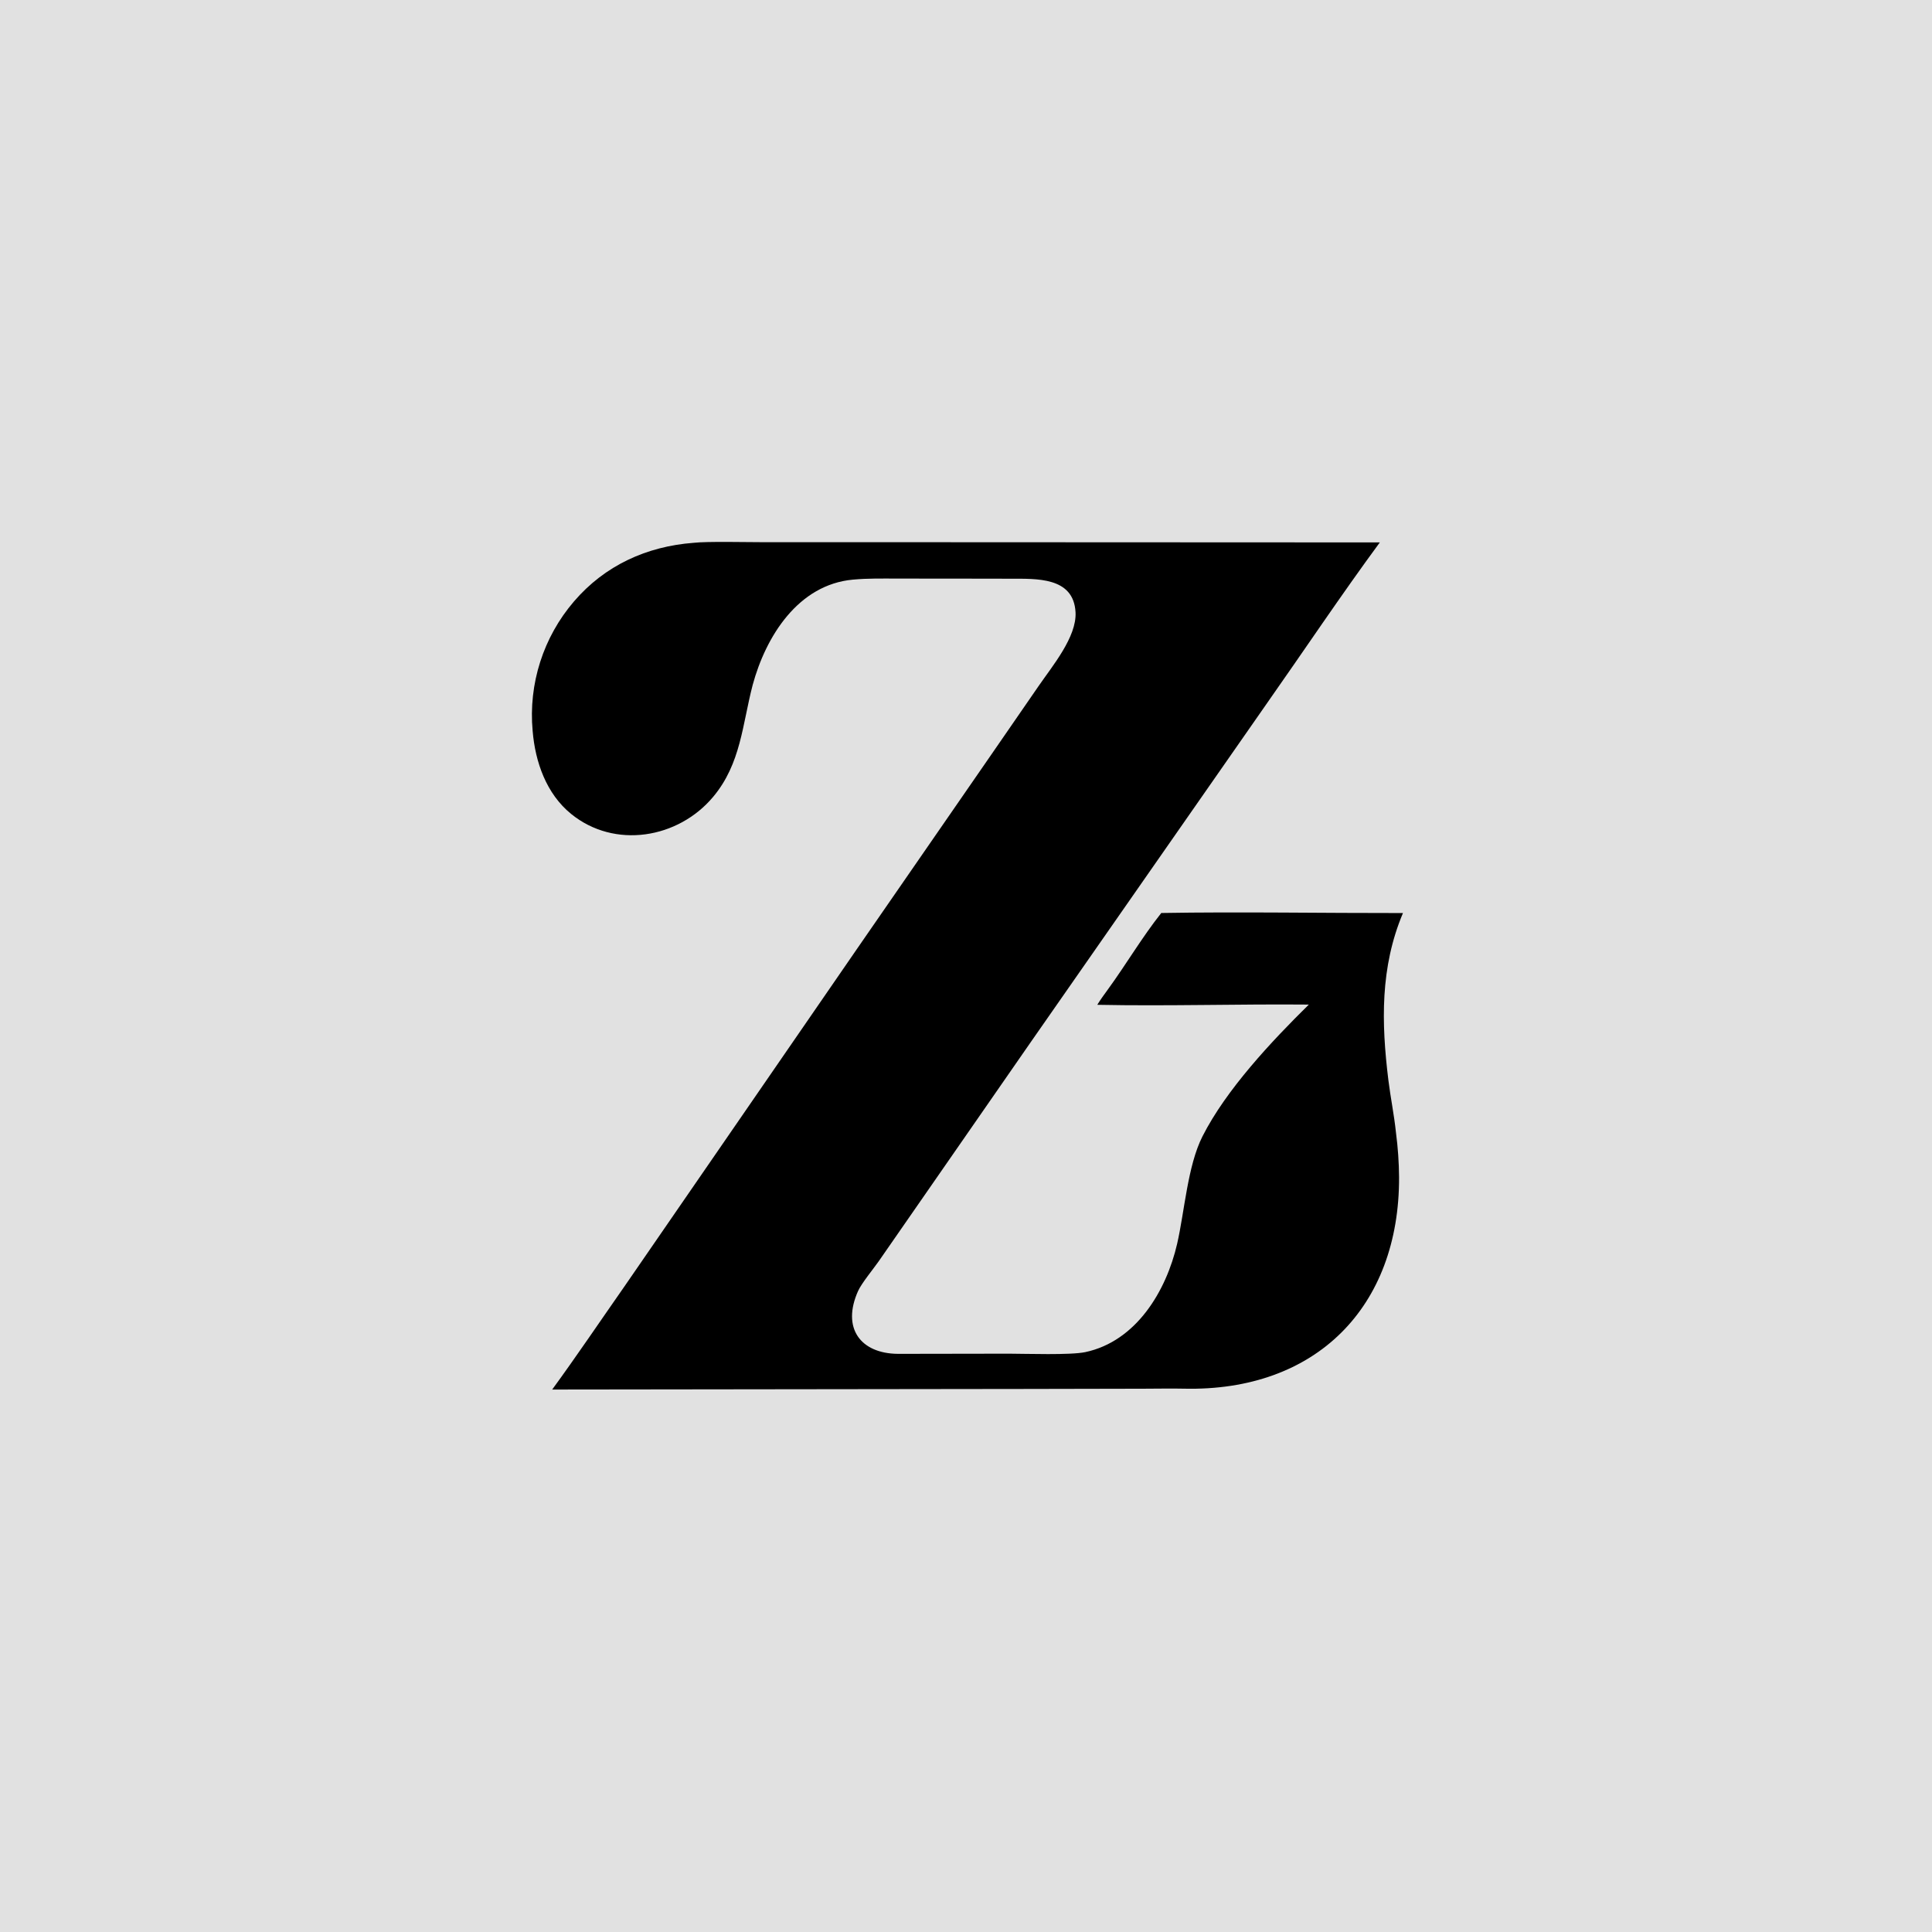 <svg xmlns="http://www.w3.org/2000/svg" height="1024" preserveAspectRatio="none" style="display: block;" viewBox="0 0 2048 2048" width="1024"><path d="M 0 0 L 2048 0 L 2048 2048 L 0 2048 L 0 0 z" fill="rgb(225,225,225)" transform="translate(0,0)"></path><path d="M 735.189 575.413 C 749.547 573.737 792.679 574.784 808.782 574.752 L 964.2 574.757 L 1462.68 574.983 C 1421.99 630.242 1381.51 690.783 1341.89 747.147 L 1092.9 1104.32 L 969.1 1282.77 L 931.453 1337.03 C 925.91 1344.97 913.244 1360.35 909.586 1368.53 C 892.003 1407.81 912.075 1434.85 951.967 1435.14 L 1069.61 1434.95 C 1087.7 1435 1134.76 1436.63 1150.46 1433.3 C 1204.39 1421.84 1236.27 1368.63 1247.82 1318.45 C 1255.61 1284.61 1258.88 1235.83 1274.61 1204.73 C 1299.78 1154.97 1348.02 1103.68 1387.42 1064.9 C 1312.88 1064.21 1237.75 1066.65 1163.16 1065.14 C 1166.4 1059.8 1170.79 1053.81 1174.49 1048.74 C 1193.68 1022.41 1210.77 993.265 1231 967.813 C 1314.83 966.398 1403.04 967.994 1487.2 967.869 C 1462.95 1025.42 1464.27 1084.11 1471.72 1144.82 C 1474.03 1163.58 1477.86 1181.84 1479.81 1200.86 C 1481.86 1216.47 1482.95 1232.19 1483.07 1247.93 C 1483.53 1385.37 1395.11 1475.27 1255.03 1472.05 C 1241.43 1471.74 1226.27 1472.08 1212.47 1472.09 L 1084.78 1472.35 L 585.351 1472.97 C 611.082 1437.74 636.821 1399.58 661.959 1363.63 L 908.746 1005.43 L 1051.19 799.365 L 1101.1 727.031 C 1115.54 706.027 1141.48 675.136 1140.12 649.087 C 1138.13 611.187 1098.17 613.58 1070.76 613.458 L 1016.69 613.367 L 951.782 613.319 C 935.412 613.292 920.373 612.946 904.172 614.422 C 846.028 619.722 811.769 674.687 797.837 726.184 C 786.859 768.284 785.381 809.499 756.084 844.561 C 718.89 889.074 651.424 900.264 605.342 862.74 C 579.095 841.367 567.343 807.7 564.626 774.847 C 560.041 725.006 575.87 675.437 608.494 637.479 C 641.187 599.363 685.57 579.176 735.189 575.413 z" fill="rgb(0,0,0)" transform="translate(0,0)"></path></svg>